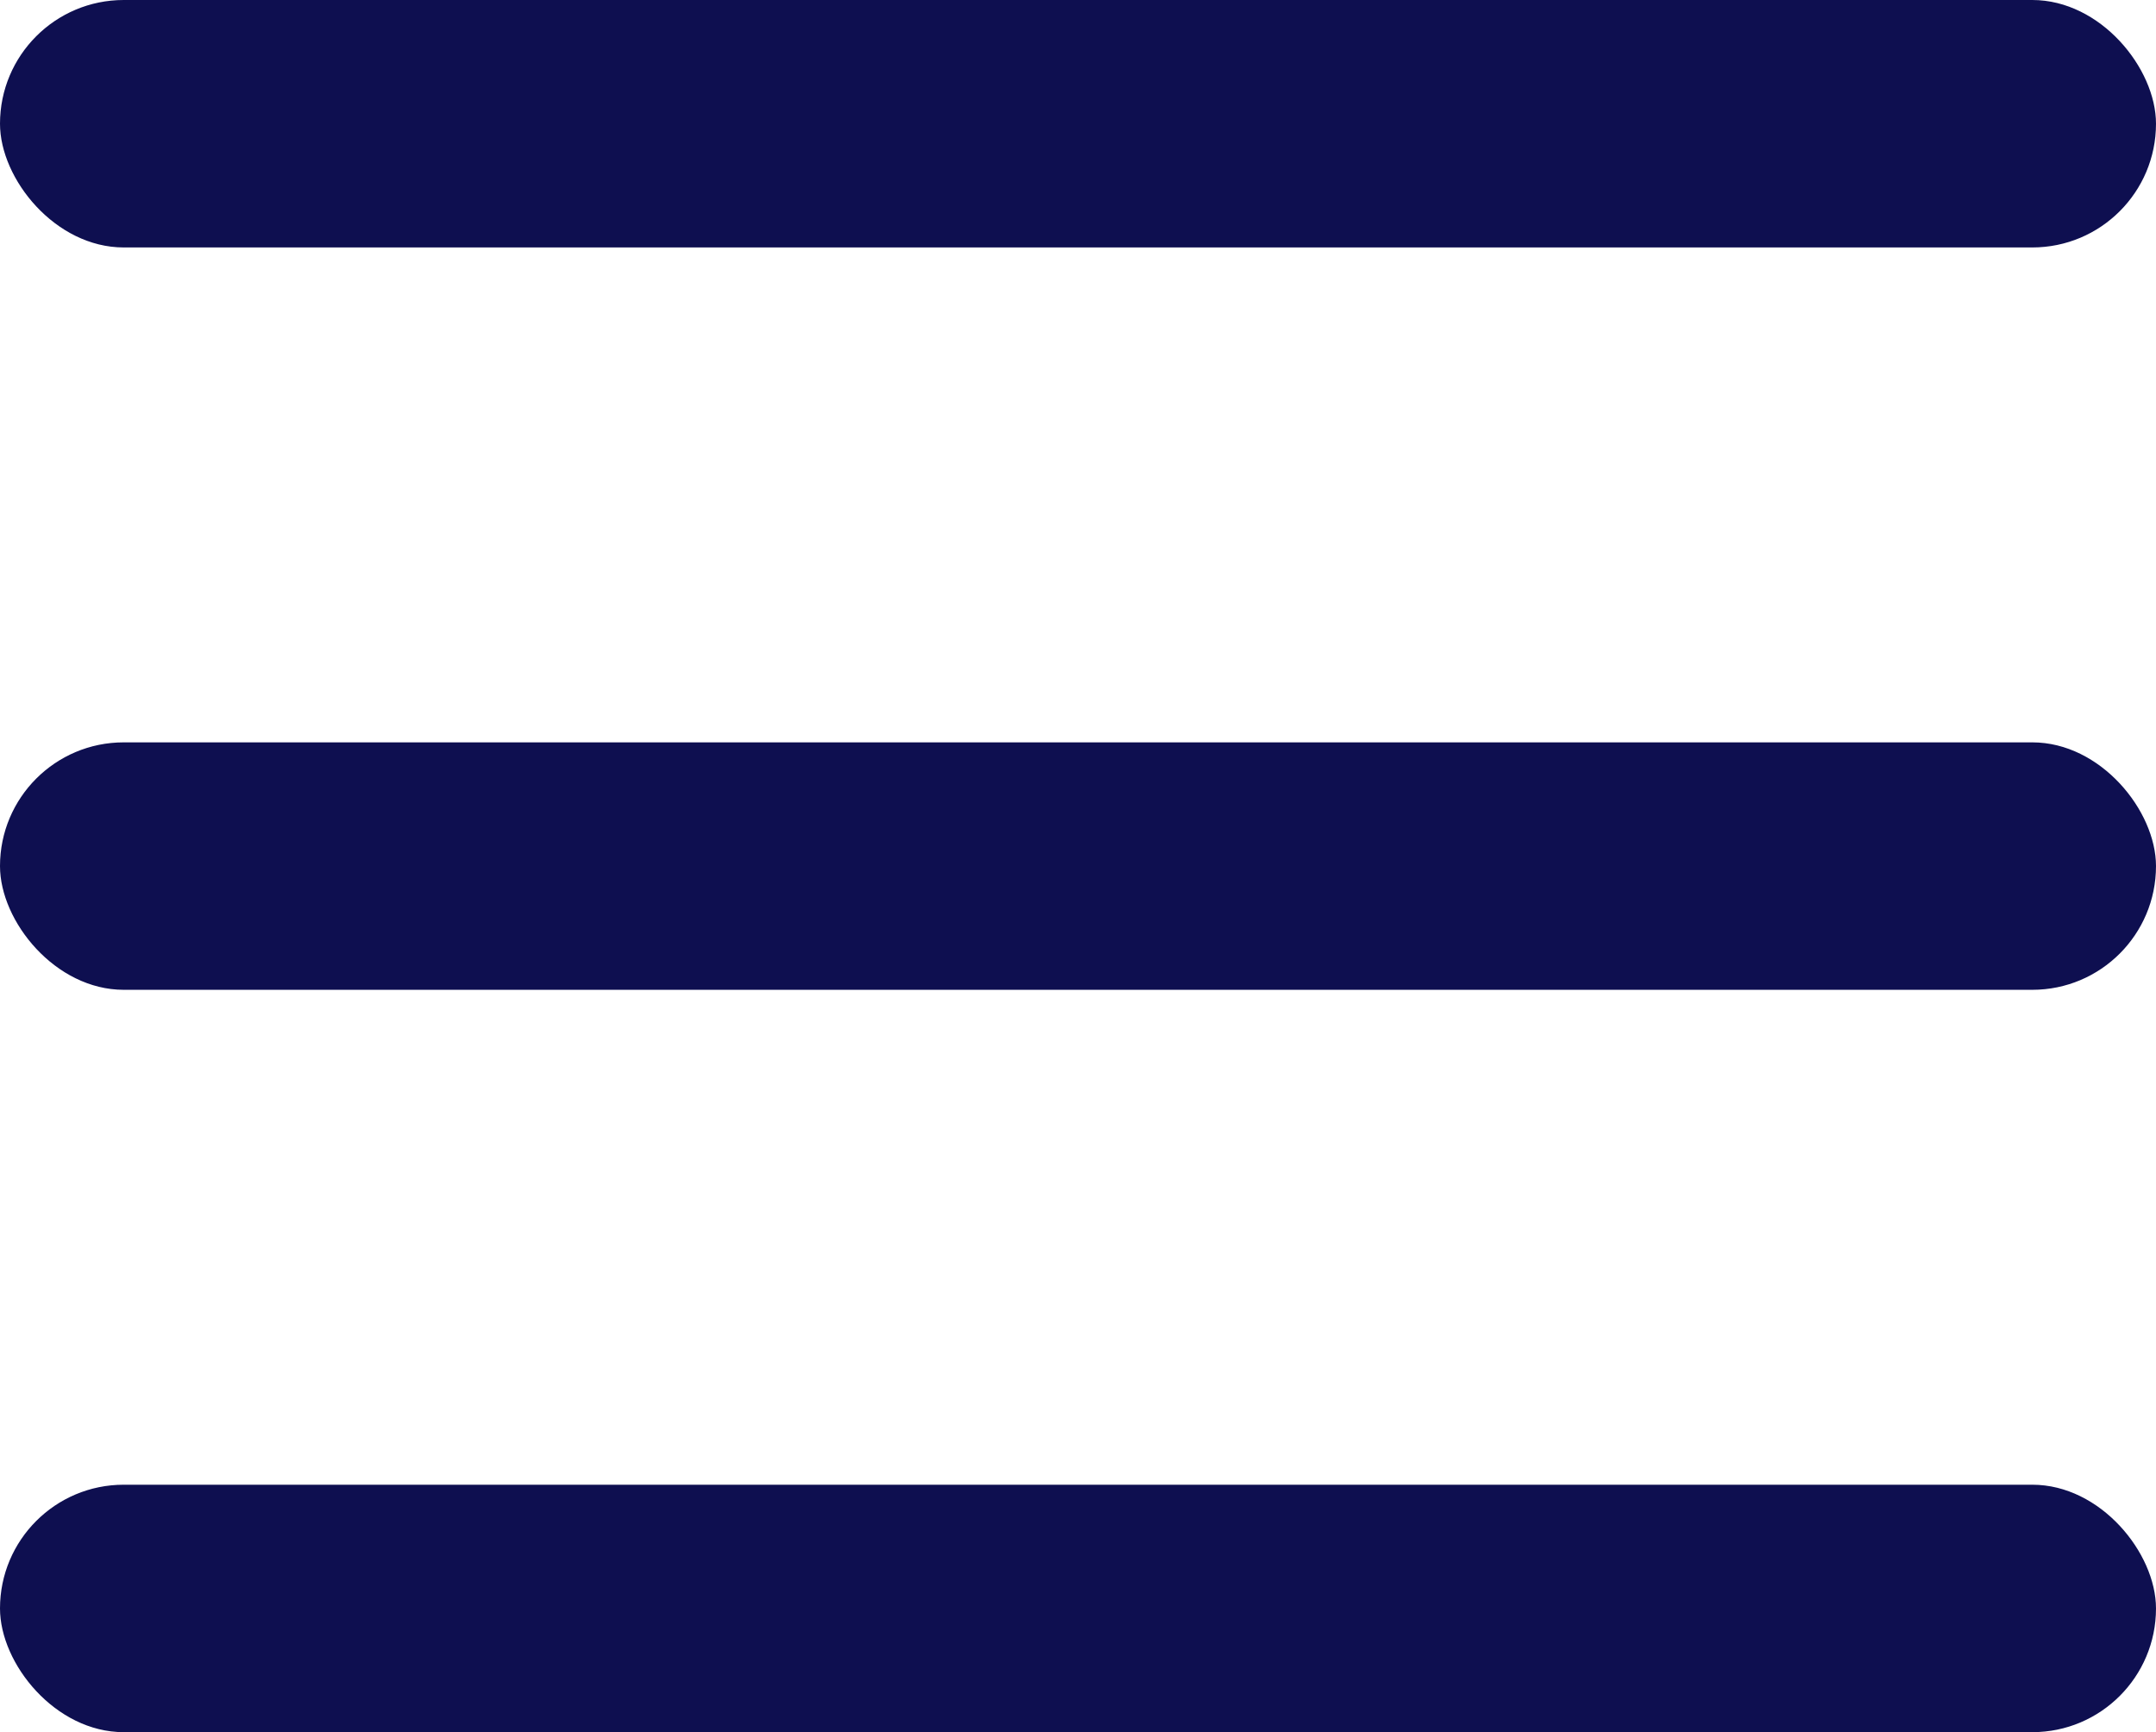 <svg width="61" height="49" viewBox="0 0 61 49" fill="none" xmlns="http://www.w3.org/2000/svg">
<rect width="61" height="7" rx="3.5" fill="#0E0F50"/>
<rect y="21" width="61" height="7" rx="3.5" fill="#0E0F50"/>
<rect y="42" width="61" height="7" rx="3.5" fill="#0E0F50"/>
</svg>
